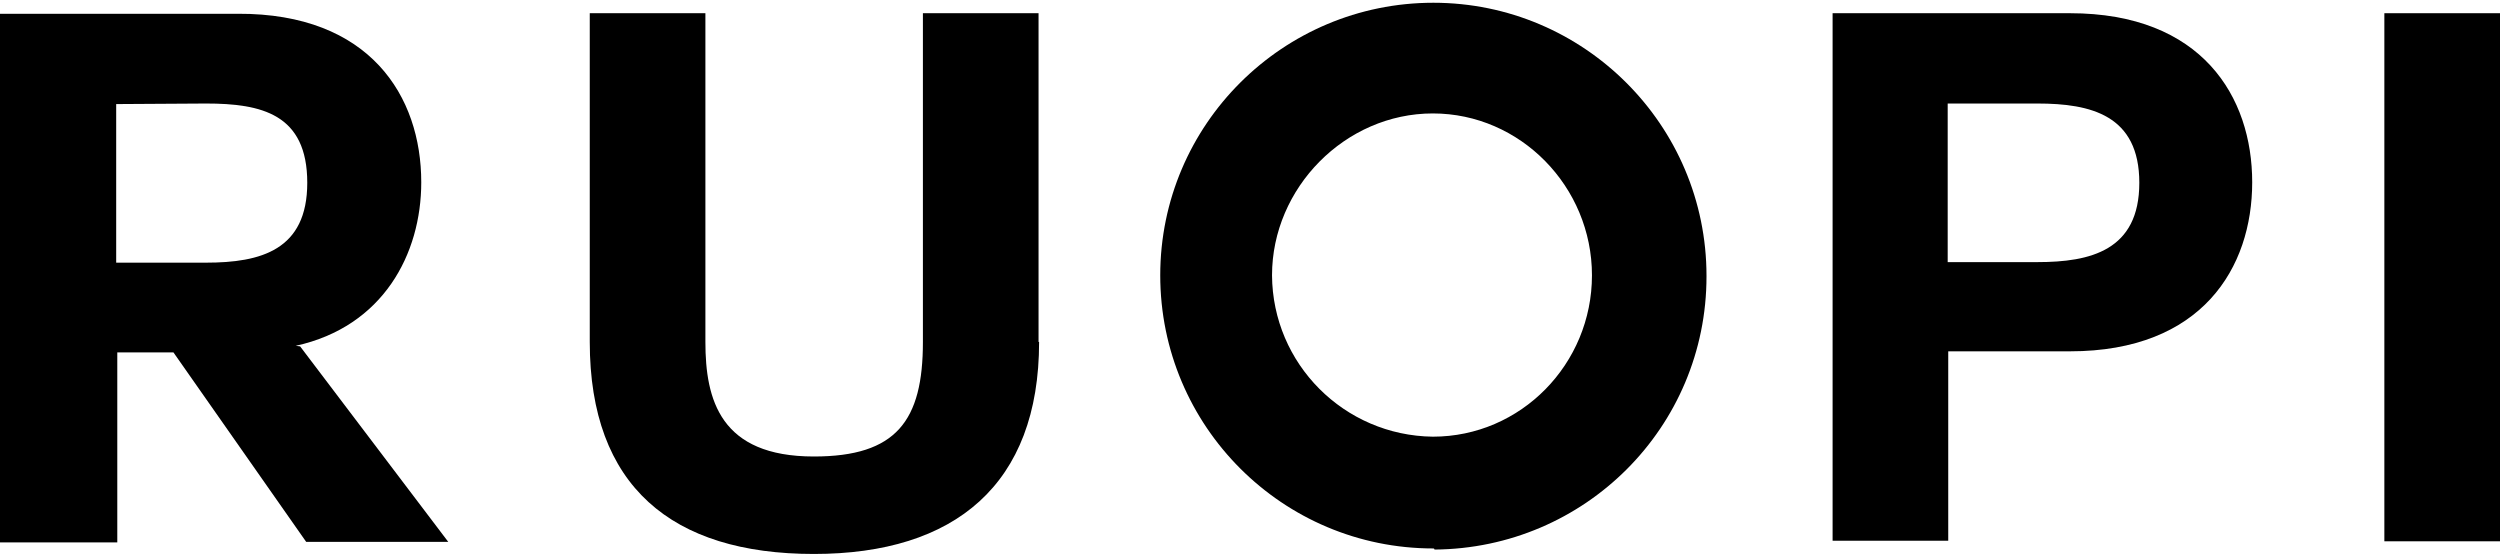 <svg xmlns="http://www.w3.org/2000/svg" xmlns:xlink="http://www.w3.org/1999/xlink" id="Ruopi_logo" x="0px" y="0px" viewBox="0 0 454 101" style="enable-background:new 0 0 454 101;" xml:space="preserve"><g id="Gruppo">	<path d="M54.5,62.9l26.9,35.5H55.6L31.5,64H21.3v34.5H0v-96h43.2c24-0.1,33.3,15,33.3,30.6c0,13-6.9,26.2-22.8,29.7L54.5,62.9z   M21.1,18.9v28.8h16.3c10,0,18.4-2.3,18.4-14.5c0-12.5-8.3-14.4-18.4-14.4L21.1,18.9z"></path>	<path d="M188.7,62.1c0,25.9-15.3,38.5-40.9,38.5c-25.8,0-40.7-12.3-40.7-38.5V2.4h21v59.7c0,10.5,2.7,20.8,19.7,20.8  c15,0,19.8-6.5,19.8-20.8V2.4h21V62.1z"></path>	<path d="M260.3,99.6c-27.4,0-49.6-22.2-49.6-49.6S233,0.5,260.3,0.5s49.6,22.2,49.6,49.6v0.1c0,27.4-22.1,49.4-49.4,49.6  C260.5,99.6,260.3,99.6,260.3,99.6z M231,50c0.1,16.1,13.1,29.1,29.2,29.3c16,0,28.9-13.2,28.9-29.3s-13-29.4-28.9-29.4  C244.3,20.6,231,34.1,231,50L231,50z"></path>	<path d="M332.7,2.4h43.2c24,0,33.1,15.2,33.1,30.7s-9.1,30.7-33.1,30.7h-22.1v34.4h-21V2.4H332.7z M353.7,47.6h16.3  c9.6,0,18.5-2.1,18.5-14.4s-8.8-14.4-18.5-14.4h-16.3V47.6z"></path>	<path d="M433,2.4h21v95.9h-21V2.4z"></path></g></svg>